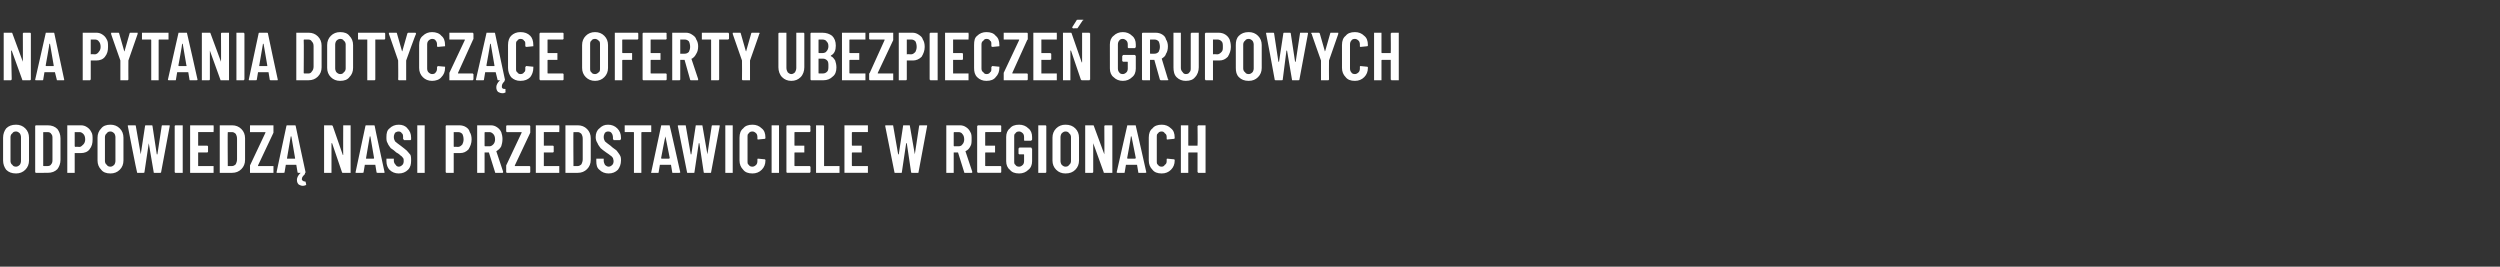 <?xml version="1.0" standalone="no"?><!DOCTYPE svg PUBLIC "-//W3C//DTD SVG 1.1//EN" "http://www.w3.org/Graphics/SVG/1.1/DTD/svg11.dtd"><svg xmlns="http://www.w3.org/2000/svg" version="1.1" width="405px" height="43.2px" viewBox="0 -2 405 43.2" style="top:-2px"><rect x="0" y="-2" width="405" height="43.2" fill="#333333" stroke="none"/><desc>Na pytania dotycz ce oferty ubezpiecze grupowych odpowiedz nasi przedstawiciele w regionach</desc><defs/><g id="Polygon56624"><path d="m2.6 26.1c-.7 0-1.2-.2-1.6-.6c-.3-.4-.5-.9-.5-1.5v-3.7c0-.6.2-1.1.5-1.5c.4-.4.9-.6 1.6-.6c.6 0 1.1.2 1.5.6c.4.4.6.9.6 1.5v3.7c0 .6-.2 1.1-.6 1.5c-.4.4-.9.6-1.5.6zm0-1.1c.2 0 .4-.1.6-.3c.1-.1.2-.4.2-.6v-3.9c0-.2-.1-.5-.2-.6c-.2-.2-.4-.3-.6-.3c-.3 0-.5.1-.6.3c-.2.1-.3.4-.3.6v3.9c0 .2.1.5.3.6c.1.2.3.3.6.3zm3.3 1h-.1l-.1-.1v-7.5l.1-.1h1.9c.7 0 1.2.2 1.6.6c.3.4.5.9.5 1.5v3.5c0 .6-.2 1.1-.5 1.5c-.4.4-.9.6-1.6.6H5.9s-.04 0 0 0zM7 24.8c0 .1 0 .1.1.1h.6c.3 0 .5-.1.6-.3c.2-.2.2-.5.2-.8v-3.3c0-.4 0-.6-.2-.8c-.1-.2-.3-.3-.6-.3h-.6c-.1 0-.1 0-.1.1v5.3s.01.05 0 0zm6.1-6.5c.4 0 .7.1 1 .3c.3.2.5.4.7.8c.2.3.2.7.2 1.2c0 .6-.1 1.1-.5 1.6c-.3.4-.8.6-1.4.6h-1v3.2h-1.2v-7.7h2.2s-.03-.01 0 0zm-.2 3.5c.2 0 .4-.2.6-.4c.2-.2.3-.5.3-.8c0-.4-.1-.7-.3-.9c-.2-.2-.4-.3-.6-.3h-.8v2.3l.1.1c0-.05.7 0 .7 0c0 0-.04-.05 0 0zm5 4.3c-.7 0-1.2-.2-1.5-.6c-.4-.4-.6-.9-.6-1.5v-3.7c0-.6.2-1.1.6-1.5c.3-.4.8-.6 1.5-.6c.6 0 1.1.2 1.5.6c.4.4.6.9.6 1.5v3.7c0 .6-.2 1.1-.6 1.5c-.4.4-.9.6-1.5.6zm0-1.1c.2 0 .4-.1.6-.3c.1-.1.2-.4.2-.6v-3.9c0-.2-.1-.5-.2-.6c-.2-.2-.4-.3-.6-.3c-.3 0-.5.1-.6.3c-.2.1-.3.4-.3.6v3.9c0 .2.1.5.3.6c.1.2.3.3.6.3zm4.4 1c-.1 0-.1 0-.1-.1c-.05-.02-1.5-7.5-1.5-7.5c0 0-.02 0 0 0c0-.1 0-.1.1-.1h1.1s.1 0 .1.1l.8 4.6l.7-4.6c0-.1.1-.1.2-.1h.9s.1 0 .1.1l.7 4.6h.1l.7-4.6c0-.1.1-.1.1-.1h1.1c.1 0 .1 0 .1.1l-1.4 7.5c0 .1-.1.1-.2.1h-.9c-.1 0-.1 0-.1-.1l-.8-4.7l-.7 4.7c0 .1-.1.1-.2.1h-.9zm6.2 0h-.1l-.1-.1v-7.5l.1-.1h1.2v7.7h-1.1s-.03 0 0 0zm6.1-6.7v.1h-2.5v2.2h1.5l.1.1v.9l-.1.1h-1.5v2.2h2.5v1.1h-3.8v-7.7h3.8v.1c.04.03 0 .9 0 .9c0 0 .04-.03 0 0zm1.1 6.7h-.1v-7.7h2c.6 0 1.1.2 1.5.6c.4.4.6.9.6 1.5v3.5c0 .6-.2 1.1-.6 1.5c-.4.4-.9.6-1.5.6h-1.9s.02 0 0 0zm1.2-1.2v.1h.7c.2 0 .4-.1.6-.3c.1-.2.2-.5.2-.8v-3.3c0-.4-.1-.6-.2-.8c-.2-.2-.4-.3-.6-.3h-.7v.1c-.04-.05 0 5.3 0 5.3c0 0-.04.05 0 0zm3.7 1.2h-.1v-1.2l2.5-5.3v-.1h-2.5v-1.1h3.8v1.2l-2.5 5.3v.1h2.5v1.1h-3.7s-.01 0 0 0zm7.8 0c-.1 0-.2 0-.2-.1l-.2-1.2h-1.7l-.2 1.2c0 .1-.1.1-.2.1h-1c-.1 0-.1 0-.1-.1l1.6-7.5c0-.1.1-.1.2-.1h1.1c.1 0 .2 0 .2.1c-.02.02 1.6 7.5 1.6 7.5c0 0 .01 0 0 0c0 .1 0 .1-.1.1h-1s-.03 0 0 0zm-1.9-2.4v.1h1.3v-.1l-.6-3.5h-.1l-.6 3.5s-.03.01 0 0zm3.1 4.3c0 .1 0 .1-.1.1c-.2.1-.3.1-.5.1c-.2 0-.4-.1-.6-.2c-.2-.2-.3-.4-.3-.8c0-.3.2-.7.5-1c.1-.1.1-.1.2-.1h.6v.2c-.3.3-.5.5-.5.8v.1c.1.1.1.2.2.2c.1.1.2.1.3.1c.1 0 .1 0 .1.1c.03-.04.1.4.1.4c0 0-.01 0 0 0zm6-9.5v-.1h1.2v7.7h-1.2c-.1 0-.2 0-.2-.1l-1.6-4.7h-.1v4.8h-1.2v-7.7h1.2c.1 0 .1 0 .2.1l1.6 4.6c0 .1 0 .1.1.1v-.1c-.02.03 0-4.6 0-4.6c0 0-.02.03 0 0zm5.6 7.6c-.1 0-.2 0-.2-.1l-.2-1.2h-1.7l-.2 1.2c0 .1-.1.1-.2.1h-1c-.1 0-.1 0-.1-.1l1.6-7.5c0-.1.1-.1.2-.1h1.1c.1 0 .2 0 .2.1c-.03.02 1.6 7.5 1.6 7.5c0 .1 0 .1-.1.1h-1s-.04 0 0 0zm-1.9-2.4v.1h1.2c.1 0 .1-.1.1-.1l-.6-3.5h-.1l-.6 3.5s-.03.01 0 0zm5.3 2.5c-.6 0-1.1-.2-1.5-.6c-.3-.3-.5-.8-.5-1.4v-.4h1.2v.3c0 .3.1.5.3.7c.1.2.3.3.5.3c.2 0 .4-.1.6-.3c.1-.1.2-.3.2-.6c0-.2 0-.4-.1-.5c-.1-.1-.2-.3-.4-.4c-.1-.1-.3-.3-.7-.5c-.3-.3-.6-.5-.9-.7c-.2-.3-.4-.5-.5-.8c-.2-.3-.2-.6-.2-1c0-.6.1-1.1.5-1.4c.4-.4.9-.6 1.5-.6c.6 0 1.1.2 1.4.6c.4.4.6.9.6 1.5v.3l-.1.1h-1c-.1 0-.1 0-.1-.1s-.1 0-.1-.1v-.2c0-.3 0-.6-.2-.7c-.1-.2-.3-.3-.5-.3c-.3 0-.4.1-.6.2c-.1.2-.2.4-.2.7c0 .3.1.5.2.7c.2.2.5.4.9.7c.5.4.8.6 1 .8c.3.3.4.5.6.7c.1.3.1.6.1.9c0 .6-.1 1.1-.5 1.5c-.4.4-.9.6-1.5.6zm3.1-.1h-.1v-7.7h1.2v7.7h-1.1zm6.7-7.7c.4 0 .8.1 1.1.3c.3.2.5.4.6.8c.2.3.3.7.3 1.2c0 .6-.2 1.1-.5 1.6c-.4.4-.8.6-1.4.6h-1v3.2h-1.2l-.1-.1v-7.5l.1-.1h2.1s.02-.01 0 0zm-.2 3.5c.3 0 .5-.2.7-.4c.1-.2.2-.5.2-.8c0-.4-.1-.7-.2-.9c-.2-.2-.4-.3-.7-.3h-.7v2.3s0 .1.1.1c-.04-.05.6 0 .6 0c0 0 .02-.05 0 0zm6.1 4.2c-.1 0-.1 0-.1-.1l-1-3.2h-.7v3.3h-1.2v-7.7h2.2c.4 0 .7.1 1 .3c.3.2.5.4.7.8c.1.3.2.7.2 1.1c0 .5-.1.9-.2 1.2c-.2.4-.5.6-.8.8l1.1 3.3v.1c0 .1-.1.1-.1.1h-1.1s.01 0 0 0zm-1.7-6.6s-.1 0-.1.1v2.1c0 .1.1.1.1.1h.7c.2 0 .4-.1.6-.3c.2-.2.3-.5.3-.8c0-.4-.1-.7-.3-.9c-.2-.2-.4-.3-.6-.3h-.7s-.01 0 0 0zm3.5 6.6l-.1-.1v-1.1l2.5-5.3v-.1h-2.4l-.1-.1v-.9l.1-.1h3.7l.1.1v1.1l-2.5 5.3v.1h2.4l.1.1v.9l-.1.1h-3.7s.05 0 0 0zm8.5-6.7v.1h-2.5v2.2h1.5l.1.1v.9l-.1.1h-1.5v2.2h2.5v1.1h-3.8v-7.7h3.8v.1c.04.03 0 .9 0 .9c0 0 .04-.03 0 0zm1.1 6.7h-.1v-7.7h2c.6 0 1.1.2 1.5.6c.4.4.6.9.6 1.5v3.5c0 .6-.2 1.1-.6 1.5c-.4.4-.9.6-1.5.6h-1.9s.02 0 0 0zm1.2-1.2v.1h.7c.2 0 .4-.1.6-.3c.1-.2.2-.5.2-.8v-3.3c0-.4-.1-.6-.2-.8c-.2-.2-.4-.3-.6-.3h-.7v.1c-.04-.05 0 5.3 0 5.3c0 0-.04.05 0 0zm5.7 1.3c-.6 0-1.1-.2-1.5-.6c-.4-.3-.5-.8-.5-1.4v-.4h1.2v.3c0 .3.1.5.2.7c.2.2.4.3.6.3c.2 0 .4-.1.6-.3c.1-.1.2-.3.2-.6c0-.2-.1-.4-.1-.5c-.1-.1-.2-.3-.4-.4c-.1-.1-.4-.3-.7-.5c-.4-.3-.7-.5-.9-.7c-.2-.3-.4-.5-.5-.8c-.2-.3-.3-.6-.3-1c0-.6.2-1.1.6-1.4c.4-.4.8-.6 1.4-.6c.6 0 1.1.2 1.5.6c.4.4.6.9.6 1.5v.2c0 .1 0 .1-.1.1c0 .1 0 .1-.1.1h-1v-.1c-.1 0-.1 0-.1-.1v-.2c0-.3-.1-.6-.2-.7c-.1-.2-.3-.3-.6-.3c-.2 0-.4.1-.5.2c-.1.2-.2.4-.2.7c0 .3.1.5.2.7c.2.2.5.4.9.7c.4.4.8.6 1 .8c.2.3.4.5.5.7c.2.3.2.6.2.9c0 .6-.2 1.1-.5 1.5c-.4.4-.9.6-1.5.6zm6.8-7.8h.1v1.1H104s-.1 0-.1.1v6.5h-1.2v-6.5c0-.1 0-.1-.1-.1h-1.4v-1.1h4.2zM109 26c-.1 0-.1 0-.1-.1l-.2-1.2h-1.8l-.2 1.2c0 .1 0 .1-.1.1h-1c-.1 0-.2 0-.1-.1l1.6-7.5c0-.1 0-.1.1-.1h1.2c.1 0 .1 0 .1.1c.04.02 1.7 7.5 1.7 7.5c0 0-.04 0 0 0c0 .1-.1.1-.2.1h-1s.02 0 0 0zm-1.9-2.4s0 .1.1.1h1.2l.1-.1l-.7-3.5c-.05.04-.7 3.5-.7 3.5c0 0 .03.01 0 0zm4.3 2.4c-.1 0-.1 0-.1-.1l-1.5-7.5s.01 0 0 0c0-.1.1-.1.1-.1h1.1c.1 0 .1 0 .1.1l.8 4.6h.1l.7-4.6c0-.1 0-.1.1-.1h.9c.1 0 .1 0 .1.1l.8 4.6l.7-4.6c0-.1.1-.1.2-.1h1c.1 0 .1 0 .1.1l-1.4 7.5c0 .1 0 .1-.1.1h-1s-.1 0-.1-.1l-.7-4.7h-.1l-.7 4.7c0 .1 0 .1-.1.1h-1s.03 0 0 0zm6.2 0h-.1v-7.7h1.2v7.7h-1.1zm4.3.1c-.7 0-1.2-.2-1.5-.6c-.4-.4-.6-.9-.6-1.5v-3.7c0-.7.2-1.2.6-1.5c.3-.4.8-.6 1.5-.6c.6 0 1.1.2 1.5.6c.4.3.6.8.6 1.5v.1l-.1.1h-.1l-1 .1c-.1 0-.1-.1-.1-.1v-.3c0-.3-.1-.5-.2-.6c-.2-.2-.4-.3-.6-.3c-.3 0-.5.1-.6.3c-.2.1-.2.3-.2.6v3.9c0 .3 0 .5.2.6c.1.2.3.3.6.3c.2 0 .4-.1.6-.3c.1-.1.2-.3.2-.6v-.3c0-.1.1-.1.1-.1l1 .1h.1l.1.1v.1c0 .6-.2 1.1-.6 1.5c-.4.4-.9.6-1.5.6zm3.2-.1h-.1v-7.7h1.2v7.7h-1.1s-.01 0 0 0zm6.2-6.7s-.1 0-.1.1h-2.4c-.1 0-.1 0-.1.1v2c0 .1 0 .1.1.1h1.5v1.1h-1.5c-.1 0-.1 0-.1.1v2c0 .1 0 .1.1.1h2.4c0 .1.1.1.1.1v.9s-.1 0-.1.1h-3.7l-.1-.1v-7.5l.1-.1h3.7c0 .1.1.1.1.1c-.04.03 0 .9 0 .9c0 0-.04-.03 0 0zm1 6.7h-.1v-7.7h1.2l.1.1v6.5h2.5v1.1h-3.7s.04 0 0 0zm8.3-6.7v.1h-2.5s-.1 0-.1.1v2c0 .1.1.1.1.1h1.5v1.1h-1.5s-.1 0-.1.1v2c0 .1.1.1.1.1h2.5v1.1h-3.8v-7.7h3.8v.1c.01.03 0 .9 0 .9c0 0 .01-.03 0 0zM145 26c-.1 0-.1 0-.1-.1l-1.5-7.5s.02 0 0 0c0-.1.1-.1.1-.1h1.1c.1 0 .1 0 .1.1l.8 4.6h.1l.7-4.6c0-.1 0-.1.1-.1h.9c.1 0 .1 0 .1.1l.8 4.6l.7-4.6c0-.1.1-.1.2-.1h1c.1 0 .1 0 .1.1l-1.4 7.5c0 .1 0 .1-.1.1h-.9c-.1 0-.2 0-.2-.1l-.7-4.7h-.1l-.7 4.7c0 .1 0 .1-.1.1h-1s.03 0 0 0zm11.3 0c-.1 0-.1 0-.1-.1l-1-3.2h-.7v3.3h-1.2v-7.7h2.2c.4 0 .7.1 1 .3c.3.2.5.4.7.8c.2.3.2.7.2 1.1c0 .5 0 .9-.2 1.2c-.2.4-.4.6-.8.8l1.1 3.3v.1c0 .1 0 .1-.1.1h-1.1s.02 0 0 0zm-1.7-6.6s-.1 0-.1.1v2.1c0 .1.1.1.1.1h.7c.2 0 .5-.1.6-.3c.2-.2.3-.5.3-.8c0-.4-.1-.7-.3-.9c-.1-.2-.4-.3-.6-.3h-.7zm7.6-.1l-.1.1h-2.4c-.1 0-.1 0-.1.1v2c0 .1 0 .1.1.1h1.5v1.1h-1.5c-.1 0-.1 0-.1.1v2c0 .1 0 .1.1.1h2.4l.1.1v.9l-.1.1h-3.7c0-.1-.1-.1-.1-.1v-7.5s.1 0 .1-.1h3.7l.1.1c-.02.03 0 .9 0 .9c0 0-.02-.03 0 0zm2.9 6.8c-.7 0-1.2-.2-1.5-.6c-.4-.3-.6-.8-.6-1.4v-3.9c0-.6.2-1.1.6-1.4c.3-.4.8-.6 1.5-.6c.6 0 1.1.2 1.5.6c.4.3.6.8.6 1.4v.4c0 .1-.1.1-.1.1c0 .1 0 .1-.1.1h-1s-.1 0-.1-.1v-.5c0-.3-.1-.5-.2-.6c-.2-.2-.4-.3-.6-.3c-.3 0-.5.1-.6.3c-.2.1-.2.3-.2.6v3.9c0 .3 0 .5.2.6c.1.2.3.3.6.3c.2 0 .4-.1.6-.3c.1-.1.2-.3.2-.6v-1c0-.1 0-.1-.1-.1h-.7l-.1-.1v-.8c0-.1 0-.1.1-.1c0-.1 0-.1.1-.1h1.8c.1 0 .1 0 .1.1s.1 0 .1.1v2c0 .6-.2 1.1-.6 1.4c-.4.4-.9.6-1.5.6zm3.2-.1h-.1v-7.7h1.2l.1.1v7.5l-.1.1h-1.1s.04 0 0 0zm4.3.1c-.6 0-1.1-.2-1.5-.6c-.4-.4-.6-.9-.6-1.5v-3.7c0-.6.2-1.1.6-1.5c.4-.4.9-.6 1.5-.6c.7 0 1.2.2 1.6.6c.4.4.6.9.6 1.5v3.7c0 .6-.2 1.1-.6 1.5c-.4.4-.9.6-1.6.6zm0-1.1c.3 0 .5-.1.6-.3c.2-.1.3-.4.3-.6v-3.9c0-.2-.1-.5-.3-.6c-.1-.2-.3-.3-.6-.3c-.2 0-.4.1-.6.3c-.1.1-.2.4-.2.6v3.9c0 .2.1.5.2.6c.2.2.4.3.6.3zm6.3-6.6l.1-.1h1.2v7.7h-1.3c-.1 0-.1 0-.1-.1l-1.7-4.7v4.7l-.1.1h-1.2v-7.7h1.3s.1 0 .1.1l1.7 4.6v.1v-.1c.03.03 0-4.6 0-4.6c0 0 .03.03 0 0zm5.6 7.6c-.1 0-.1 0-.1-.1l-.2-1.2h-1.8l-.2 1.2c0 .1 0 .1-.1.1h-1c-.1 0-.2 0-.2-.1l1.7-7.5c0-.1 0-.1.1-.1h1.2c.1 0 .1 0 .1.1c.03.02 1.7 7.5 1.7 7.5c0 0-.04 0 0 0c0 .1-.1.1-.2.1h-1s.01 0 0 0zm-1.9-2.4s0 .1.1.1h1.2l.1-.1l-.7-3.5h-.1c.05.04-.6 3.5-.6 3.5c0 0 .02.01 0 0zm5.6 2.5c-.7 0-1.2-.2-1.5-.6c-.4-.4-.6-.9-.6-1.5v-3.7c0-.7.2-1.2.6-1.5c.3-.4.8-.6 1.5-.6c.6 0 1.1.2 1.5.6c.4.3.6.8.6 1.5v.1l-.1.1h-.1l-1 .1c-.1 0-.1-.1-.1-.1v-.3c0-.3-.1-.5-.3-.6c-.1-.2-.3-.3-.5-.3c-.3 0-.5.1-.6.3c-.2.1-.2.3-.2.6v3.9c0 .3 0 .5.2.6c.1.2.3.3.6.3c.2 0 .4-.1.5-.3c.2-.1.3-.3.3-.6v-.3c0-.1.1-.1.1-.1l1 .1h.1l.1.1v.1c0 .6-.2 1.1-.6 1.5c-.4.4-.9.6-1.5.6zm5.8-7.7s.1 0 .1-.1h1.2v7.7h-1.2c0-.1-.1-.1-.1-.1v-3.2h-1.4c-.1 0-.1 0-.1.1v3.2h-1.2v-7.7h1.2v3.2c0 .1 0 .1.1.1h1.4v-.1c.04.03 0-3.1 0-3.1c0 0 .04.03 0 0z" stroke="none" fill="#fff"/></g><g id="Polygon56623"><path d="m3.7 3.4l.1-.1h1.1l.1.1v7.5l-.1.1H3.7c-.1 0-.1 0-.1-.1L1.9 6.2h-.1l.1 4.7s-.1 0-.1.1H.6V3.3h1.3s.1 0 .1.1L3.7 8v.1v-.1c.02.03 0-4.6 0-4.6c0 0 .02.03 0 0zM9.3 11c-.1 0-.1 0-.1-.1l-.3-1.2H7.2L7 10.9c0 .1-.1.1-.1.1h-1c-.2 0-.2 0-.2-.1l1.7-7.5c0-.1 0-.1.1-.1h1.2s.1 0 .1.1l1.6 7.5s.04 0 0 0c0 .1 0 .1-.1.1h-1s-.01 0 0 0zM7.4 8.6s0 .1.1.1h1.2v-.1l-.6-3.5h-.1c.03.04-.6 3.5-.6 3.5c0 0 0 .01 0 0zm8.2-5.3c.4 0 .7.1 1 .3c.3.2.5.4.7.8c.2.3.2.7.2 1.2c0 .6-.1 1.1-.5 1.6c-.3.4-.8.6-1.4.6h-.9v3.1s-.1 0-.1.1h-1.2V3.3h2.2s-.02-.01 0 0zm-.2 3.5c.2 0 .5-.2.6-.4c.2-.2.3-.5.3-.8c0-.4-.1-.7-.3-.9c-.1-.2-.4-.3-.6-.3h-.7v2.4c.01-.05.7 0 .7 0c0 0-.03-.05 0 0zm4.2 4.2h-.1V7.8S17.96 3.45 18 3.5v-.1c0-.1 0-.1.1-.1h1c.1 0 .2 0 .2.1l.8 2.8v.1c.1 0 .1 0 .1-.1l.8-2.8c0-.1.1-.1.2-.1h1.1v.2l-1.5 4.3v.1s-.02 2.96 0 3l-.1.1h-1.1s.03-.01 0 0zm7.6-7.7h.1v1.1h-1.5s-.1 0-.1.1v6.5h-1.2V4.5c0-.1-.1-.1-.1-.1H23V3.3h4.2s-.01 0 0 0zm3.6 7.7c-.1 0-.1 0-.1-.1l-.2-1.2h-1.8l-.2 1.2c0 .1 0 .1-.1.1h-1c-.1 0-.2 0-.2-.1l1.7-7.5c0-.1 0-.1.1-.1h1.2c.1 0 .1 0 .1.1c.03.02 1.7 7.5 1.7 7.5c0 0-.05 0 0 0c0 .1-.1.1-.2.1h-1s.01 0 0 0zm-1.9-2.4s0 .1.1.1h1.2s.1-.1 0-.1l-.6-3.5h-.1c.05.04-.6 3.5-.6 3.5c0 0 .02.01 0 0zm6.9-5.2l.1-.1h1.2v7.7h-1.3c-.1 0-.1 0-.1-.1L34 6.2v4.7l-.1.1h-1.2V3.3h1.3s.1 0 .1.1L35.8 8v.1v-.1c.03.03 0-4.6 0-4.6c0 0 .03.03 0 0zm2.6 7.6h-.1V3.3h1.2c0 .1.1.1.1.1v7.5s-.1 0-.1.1h-1.1s.01 0 0 0zm5.5 0c-.1 0-.2 0-.2-.1l-.2-1.2h-1.7l-.2 1.2c0 .1-.1.1-.2.1h-1c-.1 0-.1 0-.1-.1l1.6-7.5c0-.1.1-.1.2-.1h1.1c.1 0 .2 0 .2.1c-.02.02 1.6 7.5 1.6 7.5c0 0 .01 0 0 0c0 .1 0 .1-.1.1h-1s-.03 0 0 0zM42 8.6v.1h1.3v-.1l-.6-3.5h-.1L42 8.6s-.02.01 0 0zm6.1 2.4h-.1V3.3h2c.6 0 1.1.2 1.5.6c.4.4.6.9.6 1.5v3.5c0 .6-.2 1.1-.6 1.5c-.4.4-.9.6-1.5.6h-1.9s-.01 0 0 0zm1.1-1.2c0 .1.1.1.1.1h.7c.2 0 .4-.1.5-.3c.2-.2.3-.5.3-.8V5.5c0-.4-.1-.6-.3-.8c-.1-.2-.3-.3-.6-.3h-.6s-.1 0-.1.1c.04-.05 0 5.3 0 5.3c0 0 .04.05 0 0zm5.9 1.3c-.6 0-1.1-.2-1.5-.6c-.4-.4-.6-.9-.6-1.5V5.3c0-.6.2-1.1.6-1.5c.4-.4.9-.6 1.5-.6c.7 0 1.2.2 1.5.6c.4.4.6.9.6 1.5v3.7c0 .6-.2 1.1-.6 1.5c-.3.4-.8.6-1.5.6zm0-1.1c.3 0 .5-.1.6-.3c.2-.1.3-.4.3-.6V5.2c0-.2-.1-.5-.3-.6c-.1-.2-.3-.3-.6-.3c-.2 0-.4.1-.6.3c-.1.1-.2.4-.2.6v3.9c0 .2.1.5.2.6c.2.2.4.3.6.3zm7.1-6.7h.1l.1.1v.9l-.1.1h-1.5v6.5l-.1.1h-1.2V4.4H58V3.3h4.2s.04 0 0 0zm2.5 7.7h-.1l-.1-.1c.04-.04 0-3 0-3v-.1S63 3.45 63 3.5v-.1c0-.1 0-.1.1-.1h1.1s.1 0 .1.1l.8 2.8c0 .1.1.1.1.1v-.1l.8-2.8c.1-.1.1-.1.2-.1h1.1c.1.1.1.1.1.2c-.05-.05-1.6 4.3-1.6 4.3v3.2h-1.1s-.03-.01 0 0zm5.3.1c-.6 0-1.1-.2-1.5-.6c-.4-.4-.6-.9-.6-1.5V5.3c0-.7.2-1.2.6-1.5c.4-.4.9-.6 1.5-.6c.6 0 1.2.2 1.5.6c.4.3.6.8.6 1.5v.2h-.1l-1.1.1l-.1-.1v-.3c0-.3-.1-.5-.2-.6c-.1-.2-.3-.3-.6-.3c-.2 0-.4.1-.6.3c-.1.1-.2.3-.2.6v3.9c0 .3.1.5.2.6c.2.2.4.3.6.3c.3 0 .5-.1.6-.3c.1-.1.2-.3.2-.6v-.3h.1v-.1l1.1.1h.1v.2c0 .6-.2 1.1-.6 1.5c-.3.4-.9.6-1.5.6zm2.9-.1h-.1V9.8l2.5-5.3v-.1h-2.5V3.3h3.8c0 .1.1.1.1.1v.9c0 .1-.1.1-.1.2l-2.4 5.3v.1h2.4c0 .1.1.1.1.1v.9s-.1 0-.1.1h-3.7s.02 0 0 0zm7.8 0c-.1 0-.1 0-.1-.1l-.3-1.2h-1.7l-.2 1.2c0 .1-.1.1-.1.1h-1c-.2 0-.2 0-.2-.1l1.7-7.5c0-.1 0-.1.1-.1h1.2s.1 0 .1.1l1.6 7.5s.04 0 0 0c0 .1 0 .1-.1.1h-1s-.01 0 0 0zm-1.9-2.4s0 .1.1.1h1.2v-.1l-.6-3.5h-.1c.03.04-.6 3.5-.6 3.5c0 0 0 .01 0 0zm3.1 4.3c0 .1 0 .1-.1.1c-.1.1-.3.1-.4.1c-.3 0-.5-.1-.7-.2c-.2-.2-.3-.4-.3-.8c0-.3.2-.7.5-1c.1-.1.1-.1.2-.1h.6l.1.1s-.1 0-.1.1c-.3.3-.4.5-.4.8v.1c0 .1.1.2.1.2c.1.1.2.1.3.1c.1 0 .2 0 .2.1c-.04-.04 0 .4 0 .4c0 0 .02 0 0 0zm2.4-1.8c-.6 0-1.1-.2-1.5-.6c-.3-.4-.5-.9-.5-1.5V5.3c0-.7.2-1.2.5-1.5c.4-.4.9-.6 1.5-.6c.7 0 1.2.2 1.6.6c.3.3.5.8.5 1.5v.2h-.1l-1 .1c-.1 0-.2-.1-.2-.1v-.3c0-.3 0-.5-.2-.6c-.1-.2-.3-.3-.6-.3c-.2 0-.4.1-.5.3c-.2.1-.2.3-.2.6v3.9c0 .3 0 .5.2.6c.1.2.3.3.5.3c.3 0 .5-.1.6-.3c.2-.1.2-.3.2-.6v-.3h.1c0-.1 0-.1.1-.1l1 .1h.1v.2c0 .6-.2 1.1-.5 1.5c-.4.4-.9.6-1.6.6zm7-6.8l-.1.1h-2.4c-.1 0-.1 0-.1.1v2c0 .1 0 .1.1.1h1.5v1.1h-1.5c-.1 0-.1 0-.1.1v2c0 .1 0 .1.1.1h2.4l.1.1v.9l-.1.1h-3.7c0-.1-.1-.1-.1-.1V3.4s.1 0 .1-.1h3.7l.1.1c-.02.03 0 .9 0 .9c0 0-.02-.03 0 0zm5.1 6.8c-.6 0-1.1-.2-1.5-.6c-.4-.4-.6-.9-.6-1.5V5.3c0-.6.2-1.1.6-1.5c.4-.4.9-.6 1.5-.6c.6 0 1.1.2 1.5.6c.4.4.6.9.6 1.5v3.7c0 .6-.2 1.1-.6 1.5c-.4.4-.9.6-1.5.6zm0-1.1c.2 0 .4-.1.6-.3c.2-.1.2-.4.2-.6V5.2c0-.2 0-.5-.2-.6c-.2-.2-.4-.3-.6-.3c-.3 0-.5.1-.6.3c-.2.1-.2.4-.2.6v3.9c0 .2 0 .5.2.6c.1.2.3.3.6.3zm7-5.7l-.1.1h-2.4s-.1 0-.1.1v2c0 .1.1.1.1.1h1.5v1.1h-1.5s-.1 0-.1.1v3.2h-1.2V3.3h3.7l.1.1c-.01.03 0 .9 0 .9c0 0-.01-.03 0 0zm4.6 0l-.1.1h-2.4c-.1 0-.1 0-.1.1v2c0 .1 0 .1.1.1h1.5v1.1h-1.5c-.1 0-.1 0-.1.1v2c0 .1 0 .1.1.1h2.4l.1.1v.9l-.1.1h-3.7l-.1-.1V3.4l.1-.1h3.7l.1.1c-.04.03 0 .9 0 .9c0 0-.04-.03 0 0zm4 6.7c-.1 0-.2 0-.2-.1l-.9-3.2h-.7v3.2l-.1.1h-1.2V3.3h2.2c.4 0 .7.1 1 .3c.3.2.6.4.7.8c.2.3.3.7.3 1.1c0 .5-.1.9-.3 1.2c-.2.4-.4.6-.7.8h-.1l1.1 3.3v.1c0 .1 0 .1-.1.1h-1s-.04 0 0 0zm-1.8-6.6v2.3h.7c.3 0 .5-.1.7-.3c.1-.2.2-.5.2-.8c0-.4-.1-.7-.2-.9c-.2-.2-.4-.3-.7-.3h-.7s.04 0 0 0zm7.7-1.1h.1c0 .1.1.1.1.1v.9s-.1 0-.1.1h-1.5v6.5l-.1.1h-1.2V4.5c0-.1 0-.1-.1-.1h-1.4V3.3h4.2s.03 0 0 0zm2.5 7.7h-.1l-.1-.1c.03-.04 0-3 0-3v-.1l-1.5-4.3v-.1c0-.1 0-.1.1-.1h1.1s.1 0 .1.1l.8 2.8c0 .1.1.1.1.1v-.1l.8-2.8c0-.1.1-.1.2-.1h1.1c.1.1.1.1 0 .2c.04-.05-1.5 4.3-1.5 4.3v3.2h-1.1s-.04-.01 0 0zm7.8.1c-.6 0-1.1-.2-1.5-.6c-.4-.4-.6-1-.6-1.6V3.4l.1-.1h1.2v5.7c0 .3.1.5.2.7c.2.2.4.3.6.3c.2 0 .4-.1.6-.3c.1-.2.2-.4.2-.7V3.3h1.2l.1.1v5.5c0 .6-.2 1.2-.6 1.6c-.4.4-.9.6-1.5.6zm7.3-2.2c0 .7-.2 1.2-.6 1.5c-.4.4-.9.6-1.5.6h-2l-.1-.1V3.4l.1-.1h1.8c.7 0 1.2.2 1.6.5c.4.4.6.9.6 1.6c0 .7-.2 1.3-.8 1.6v.1c.3.1.5.4.7.7c.1.3.2.7.2 1.1zm-2.8-4.5c-.1 0-.1 0-.1.1v2s0 .1.1.1h.5c.3 0 .6-.1.7-.3c.2-.2.3-.5.3-.8c0-.4-.1-.6-.3-.8c-.1-.2-.4-.3-.7-.3h-.5s-.04 0 0 0zm.6 5.5c.3 0 .5-.1.7-.3c.2-.2.2-.5.2-.9c0-.4 0-.7-.2-.9c-.2-.2-.4-.3-.7-.3h-.7v2.3c0 .1 0 .1.1.1h.6s0-.01 0 0zm6.9-5.6v.1h-2.5s-.1 0-.1.1v2c0 .1.1.1.1.1h1.5v1.1h-1.5s-.1 0-.1.1v2c0 .1.1.1.1.1h2.5v1.1h-3.8V3.3h3.8v1s0-.03 0 0zm.8 6.7h-.1l-.1-.1v-.9c0-.1 0-.1.1-.2l2.4-5.3v-.1h-2.4l-.1-.1v-.9l.1-.1h3.8v1.2l-2.5 5.3v.1h2.5v1.1H141s-.04 0 0 0zm6.8-7.7c.4 0 .7.1 1 .3c.3.2.6.4.7.8c.2.3.3.7.3 1.2c0 .6-.2 1.1-.5 1.6c-.4.4-.9.6-1.4.6h-1v3.1l-.1.1h-1.2V3.3h2.2s.01-.01 0 0zm-.2 3.5c.3 0 .5-.2.7-.4c.1-.2.2-.5.2-.8c0-.4-.1-.7-.2-.9c-.2-.2-.4-.3-.7-.3h-.7v2.4c.04-.05.7 0 .7 0c0 0 0-.05 0 0zm3.2 4.2h-.1c0-.1-.1-.1-.1-.1V3.4s.1 0 .1-.1h1.2v7.7h-1.1s-.02 0 0 0zm6.1-6.7v.1h-2.5v2.2h1.5l.1.1v.9l-.1.1h-1.5v2.2h2.5v1.1h-3.8V3.3h3.8v.1c.05.03 0 .9 0 .9c0 0 .05-.03 0 0zm2.9 6.8c-.6 0-1.1-.2-1.5-.6c-.4-.4-.5-.9-.5-1.5V5.3c0-.7.1-1.2.5-1.5c.4-.4.9-.6 1.5-.6c.7 0 1.2.2 1.5.6c.4.3.6.8.6 1.5v.2h-.1l-1 .1c-.1 0-.2-.1-.2-.1v-.3c0-.3 0-.5-.2-.6c-.1-.2-.3-.3-.6-.3c-.2 0-.4.1-.5.3c-.2.1-.3.3-.3.6v3.9c0 .3.1.5.3.6c.1.2.3.3.5.3c.3 0 .5-.1.6-.3c.2-.1.2-.3.2-.6v-.3h.1c0-.1 0-.1.1-.1l1 .1h.1v.2c0 .6-.2 1.1-.6 1.5c-.3.4-.8.6-1.5.6zm2.9-.1h-.1V9.8l2.5-5.3v-.1h-2.5V3.3h3.8l.1.1v.9c0 .1 0 .1-.1.2L164 9.8v.1h2.4l.1.1v.9l-.1.1h-3.7s.03 0 0 0zm8.5-6.7v.1h-2.5v2.2h1.5c0 .1.1.1.1.1v.9s-.1 0-.1.1h-1.5v2.2h2.5v1.1h-3.8V3.3h3.8v.1c.02.03 0 .9 0 .9c0 0 .02-.03 0 0zm4.1-.9v-.1h1.2c0 .1.1.1.1.1v7.5s-.1 0-.1.1h-1.2c-.1 0-.1 0-.2-.1l-1.6-4.7h-.1v4.8h-1.2V3.3h1.2c.1 0 .2 0 .2.1l1.6 4.6c0 .1 0 .1.1.1V3.4s-.01.03 0 0zm-1.5-.8s0-.1-.1-.1v-.1l.7-1.1c0-.1.1-.1.2-.1h.9c0 .1 0 .1-.1.1l-.8 1.2l-.1.1c-.03-.05-.7 0-.7 0c0 0 .04-.05 0 0zm8.1 8.5c-.6 0-1.1-.2-1.5-.6c-.4-.3-.6-.8-.6-1.4V5.2c0-.6.2-1.1.6-1.4c.4-.4.9-.6 1.5-.6c.6 0 1.1.2 1.5.6c.4.3.6.8.6 1.4v.4c0 .1 0 .1-.1.1c0 .1 0 .1-.1.1h-1l-.1-.1v-.5c0-.3-.1-.5-.2-.6c-.2-.2-.4-.3-.6-.3c-.3 0-.5.1-.6.3c-.1.1-.2.3-.2.6v3.9c0 .3.1.5.2.6c.1.2.3.3.6.3c.2 0 .4-.1.6-.3c.1-.1.2-.3.2-.6v-1c0-.1 0-.1-.1-.1h-.7c0-.1-.1-.1-.1-.1v-.8c0-.1.1-.1.1-.1c0-.1 0-.1.1-.1h1.8c.1 0 .1 0 .1.1c.1 0 .1 0 .1.1v2c0 .6-.2 1.1-.6 1.4c-.4.4-.9.6-1.5.6zm6.2-.1c-.1 0-.1 0-.2-.1l-.9-3.2h-.7v3.3h-1.2l-.1-.1V3.4l.1-.1h2.1c.4 0 .8.1 1.1.3c.3.2.5.4.6.8c.2.3.3.7.3 1.1c0 .5-.1.9-.3 1.2c-.1.4-.4.6-.7.8l1 3.3c0 .1.1.1.1.1c0 .1-.1.1-.2.1h-1s-.02 0 0 0zm-1.7-6.6c-.1 0-.1 0-.1.1v2.1c0 .1 0 .1.1.1h.6c.3 0 .5-.1.7-.3c.1-.2.2-.5.2-.8c0-.4-.1-.7-.2-.9c-.2-.2-.4-.3-.7-.3h-.6s-.04 0 0 0zm5.7 6.7c-.6 0-1.1-.2-1.5-.6c-.4-.4-.5-1-.5-1.6V3.3h1.2v5.7c0 .3.1.5.3.7c.1.2.3.3.5.3c.3 0 .5-.1.6-.3c.2-.2.2-.4.2-.7V3.4s.1 0 .1-.1h1.2v5.6c0 .6-.2 1.2-.6 1.6c-.3.4-.8.6-1.5.6zm5.3-7.8c.4 0 .8.1 1.1.3c.3.2.5.4.7.8c.1.3.2.7.2 1.2c0 .6-.2 1.1-.5 1.6c-.4.4-.8.6-1.4.6h-1v3.2h-1.2c0-.1-.1-.1-.1-.1V3.4s.1 0 .1-.1h2.1s.05-.01 0 0zm-.2 3.5c.3 0 .5-.2.7-.4c.2-.2.2-.5.2-.8c0-.4 0-.7-.2-.9c-.2-.2-.4-.3-.7-.3h-.7v2.3s0 .1.1.1c-.02-.05.6 0 .6 0c0 0 .04-.05 0 0zm5.1 4.3c-.7 0-1.2-.2-1.6-.6c-.4-.4-.5-.9-.5-1.5V5.3c0-.6.1-1.1.5-1.5c.4-.4.9-.6 1.6-.6c.6 0 1.1.2 1.5.6c.4.4.6.9.6 1.5v3.7c0 .6-.2 1.1-.6 1.5c-.4.4-.9.6-1.5.6zm0-1.1c.2 0 .4-.1.6-.3c.1-.1.2-.4.2-.6V5.2c0-.2-.1-.5-.2-.6c-.2-.2-.4-.3-.6-.3c-.3 0-.5.1-.6.3c-.2.1-.3.4-.3.6v3.9c0 .2.1.5.3.6c.1.2.3.3.6.3zm4.4 1c-.1 0-.2 0-.2-.1c.03-.02-1.4-7.5-1.4-7.5c0 0-.04 0 0 0c0-.1 0-.1.1-.1h1c.1 0 .2 0 .2.1l.7 4.6h.1l.7-4.6c0-.1.1-.1.2-.1h.8c.1 0 .2 0 .2.1l.7 4.6h.1l.7-4.6c0-.1 0-.1.1-.1h1c.1 0 .2 0 .2.1l-1.4 7.5c0 .1-.1.1-.2.1h-.9c-.1 0-.1 0-.1-.1l-.8-4.7h-.1l-.6 4.7c0 .1-.1.1-.2.1h-.9s-.02 0 0 0zm7.4 0h-.1V7.8s-1.55-4.35-1.5-4.3l-.1-.1c0-.1.1-.1.2-.1h1c.1 0 .1 0 .2.1l.8 2.8v.1s.1 0 .1-.1l.8-2.8c0-.1.1-.1.1-.1h1.2v.2l-1.5 4.3v.1s-.03 2.96 0 3l-.1.1h-1.1s.02-.01 0 0zm5.4.1c-.7 0-1.2-.2-1.5-.6c-.4-.4-.6-.9-.6-1.5V5.3c0-.7.2-1.2.6-1.5c.3-.4.8-.6 1.5-.6c.6 0 1.1.2 1.5.6c.4.3.6.8.6 1.5v.1l-.1.1h-.1l-1 .1c-.1 0-.1-.1-.1-.1v-.3c0-.3-.1-.5-.2-.6c-.2-.2-.4-.3-.6-.3c-.3 0-.5.1-.6.3c-.1.1-.2.3-.2.6v3.9c0 .3.1.5.2.6c.1.2.3.3.6.3c.2 0 .4-.1.6-.3c.1-.1.2-.3.2-.6v-.3c0-.1.1-.1.1-.1l1 .1h.1l.1.1v.1c0 .6-.2 1.1-.6 1.5c-.4.4-.9.6-1.5.6zm5.8-7.7s.1 0 .1-.1h1.2v7.7h-1.2c0-.1-.1-.1-.1-.1V7.7h-1.4s-.1 0-.1.1v3.2h-1.2V3.3h1.2v3.2c0 .1.1.1.1.1h1.4v-.1c.04.03 0-3.1 0-3.1c0 0 .04.03 0 0z" stroke="none" fill="#fff"/></g></svg>